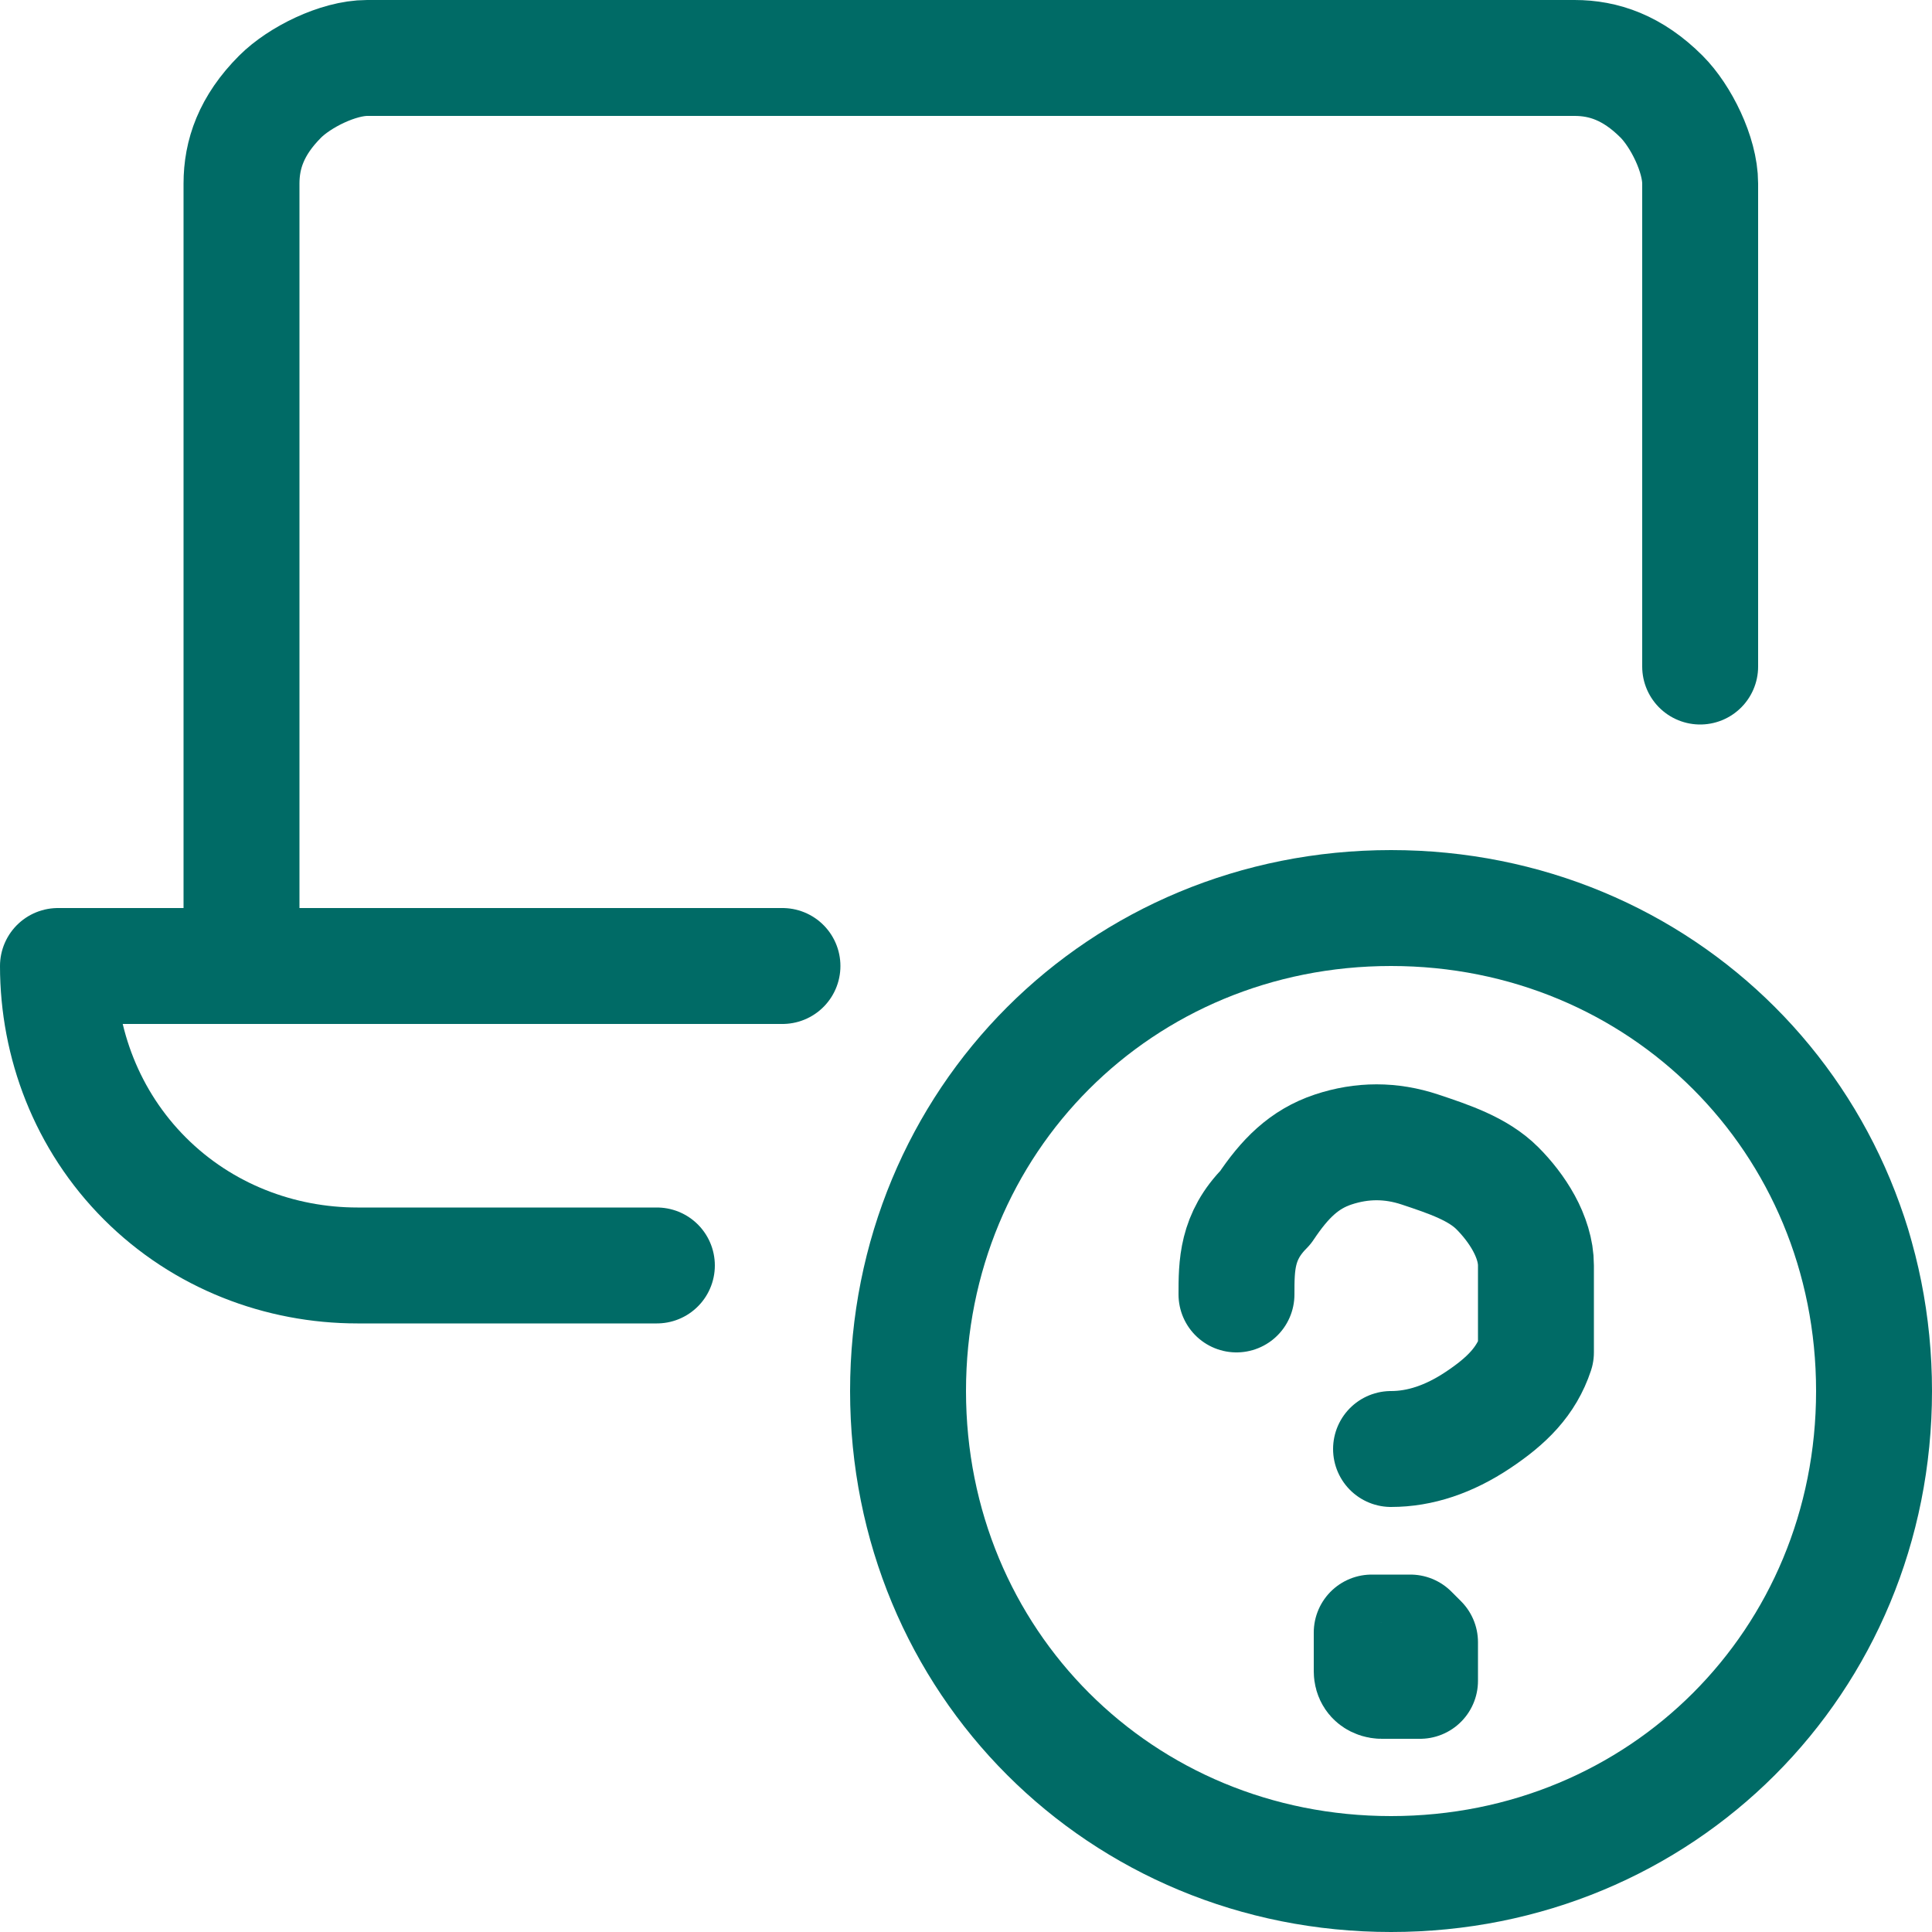 <?xml version="1.0" encoding="UTF-8"?>
<svg id="Layer_1" xmlns="http://www.w3.org/2000/svg" xmlns:xlink="http://www.w3.org/1999/xlink" version="1.1" viewBox="0 0 20 20">
  <!-- Generator: Adobe Illustrator 29.0.1, SVG Export Plug-In . SVG Version: 2.1.0 Build 192)  -->
  <defs>
    <style>
      .st0, .st1 {
        fill: none;
      }

      .st2 {
        fill: #003845;
      }

      .st2, .st1 {
        stroke: #006b66;
        stroke-linecap: round;
        stroke-linejoin: round;
        stroke-width: 1.2px;
      }

      .st3 {
        clip-path: url(#clippath);
      }
    </style>
    <clipPath id="clippath">
      <rect class="st0" y="0" width="20" height="20"/>
    </clipPath>
  </defs>
  <g class="st3">
    <g>
      <path class="st1" d="M14.4,19.4c2.8,0,5-2.2,5-5s-2.2-5-5-5-5,2.2-5,5,2.2,5,5,5Z"/>
      <path class="st1" d="M12.8,13.4c0-.3,0-.6.3-.9.2-.3.4-.5.7-.6.3-.1.6-.1.9,0s.6.2.8.4c.2.2.4.5.4.8s0,.6,0,.9c-.1.3-.3.5-.6.7-.3.2-.6.3-.9.3"/>
      <path class="st2" d="M14.4,16.9c0,0,.1,0,.2,0,0,0,0,0,.1.1,0,0,0,.1,0,.2,0,0,0,.1,0,.2,0,0,0,0-.2,0,0,0-.1,0-.2,0,0,0-.1,0-.1-.1,0,0,0-.1,0-.2s0-.2,0-.2c0,0,.1,0,.2,0Z"/>
      <path class="st1" d="M2.5,10V1.9c0-.3.1-.6.4-.9.2-.2.6-.4.9-.4h12.5c.3,0,.6.1.9.4.2.2.4.6.4.9v5"/>
      <path class="st1" d="M8.1,10H.6c0,.8.3,1.6.9,2.2.6.6,1.4.9,2.2.9h3.1"/>
    </g>
  </g>
</svg>